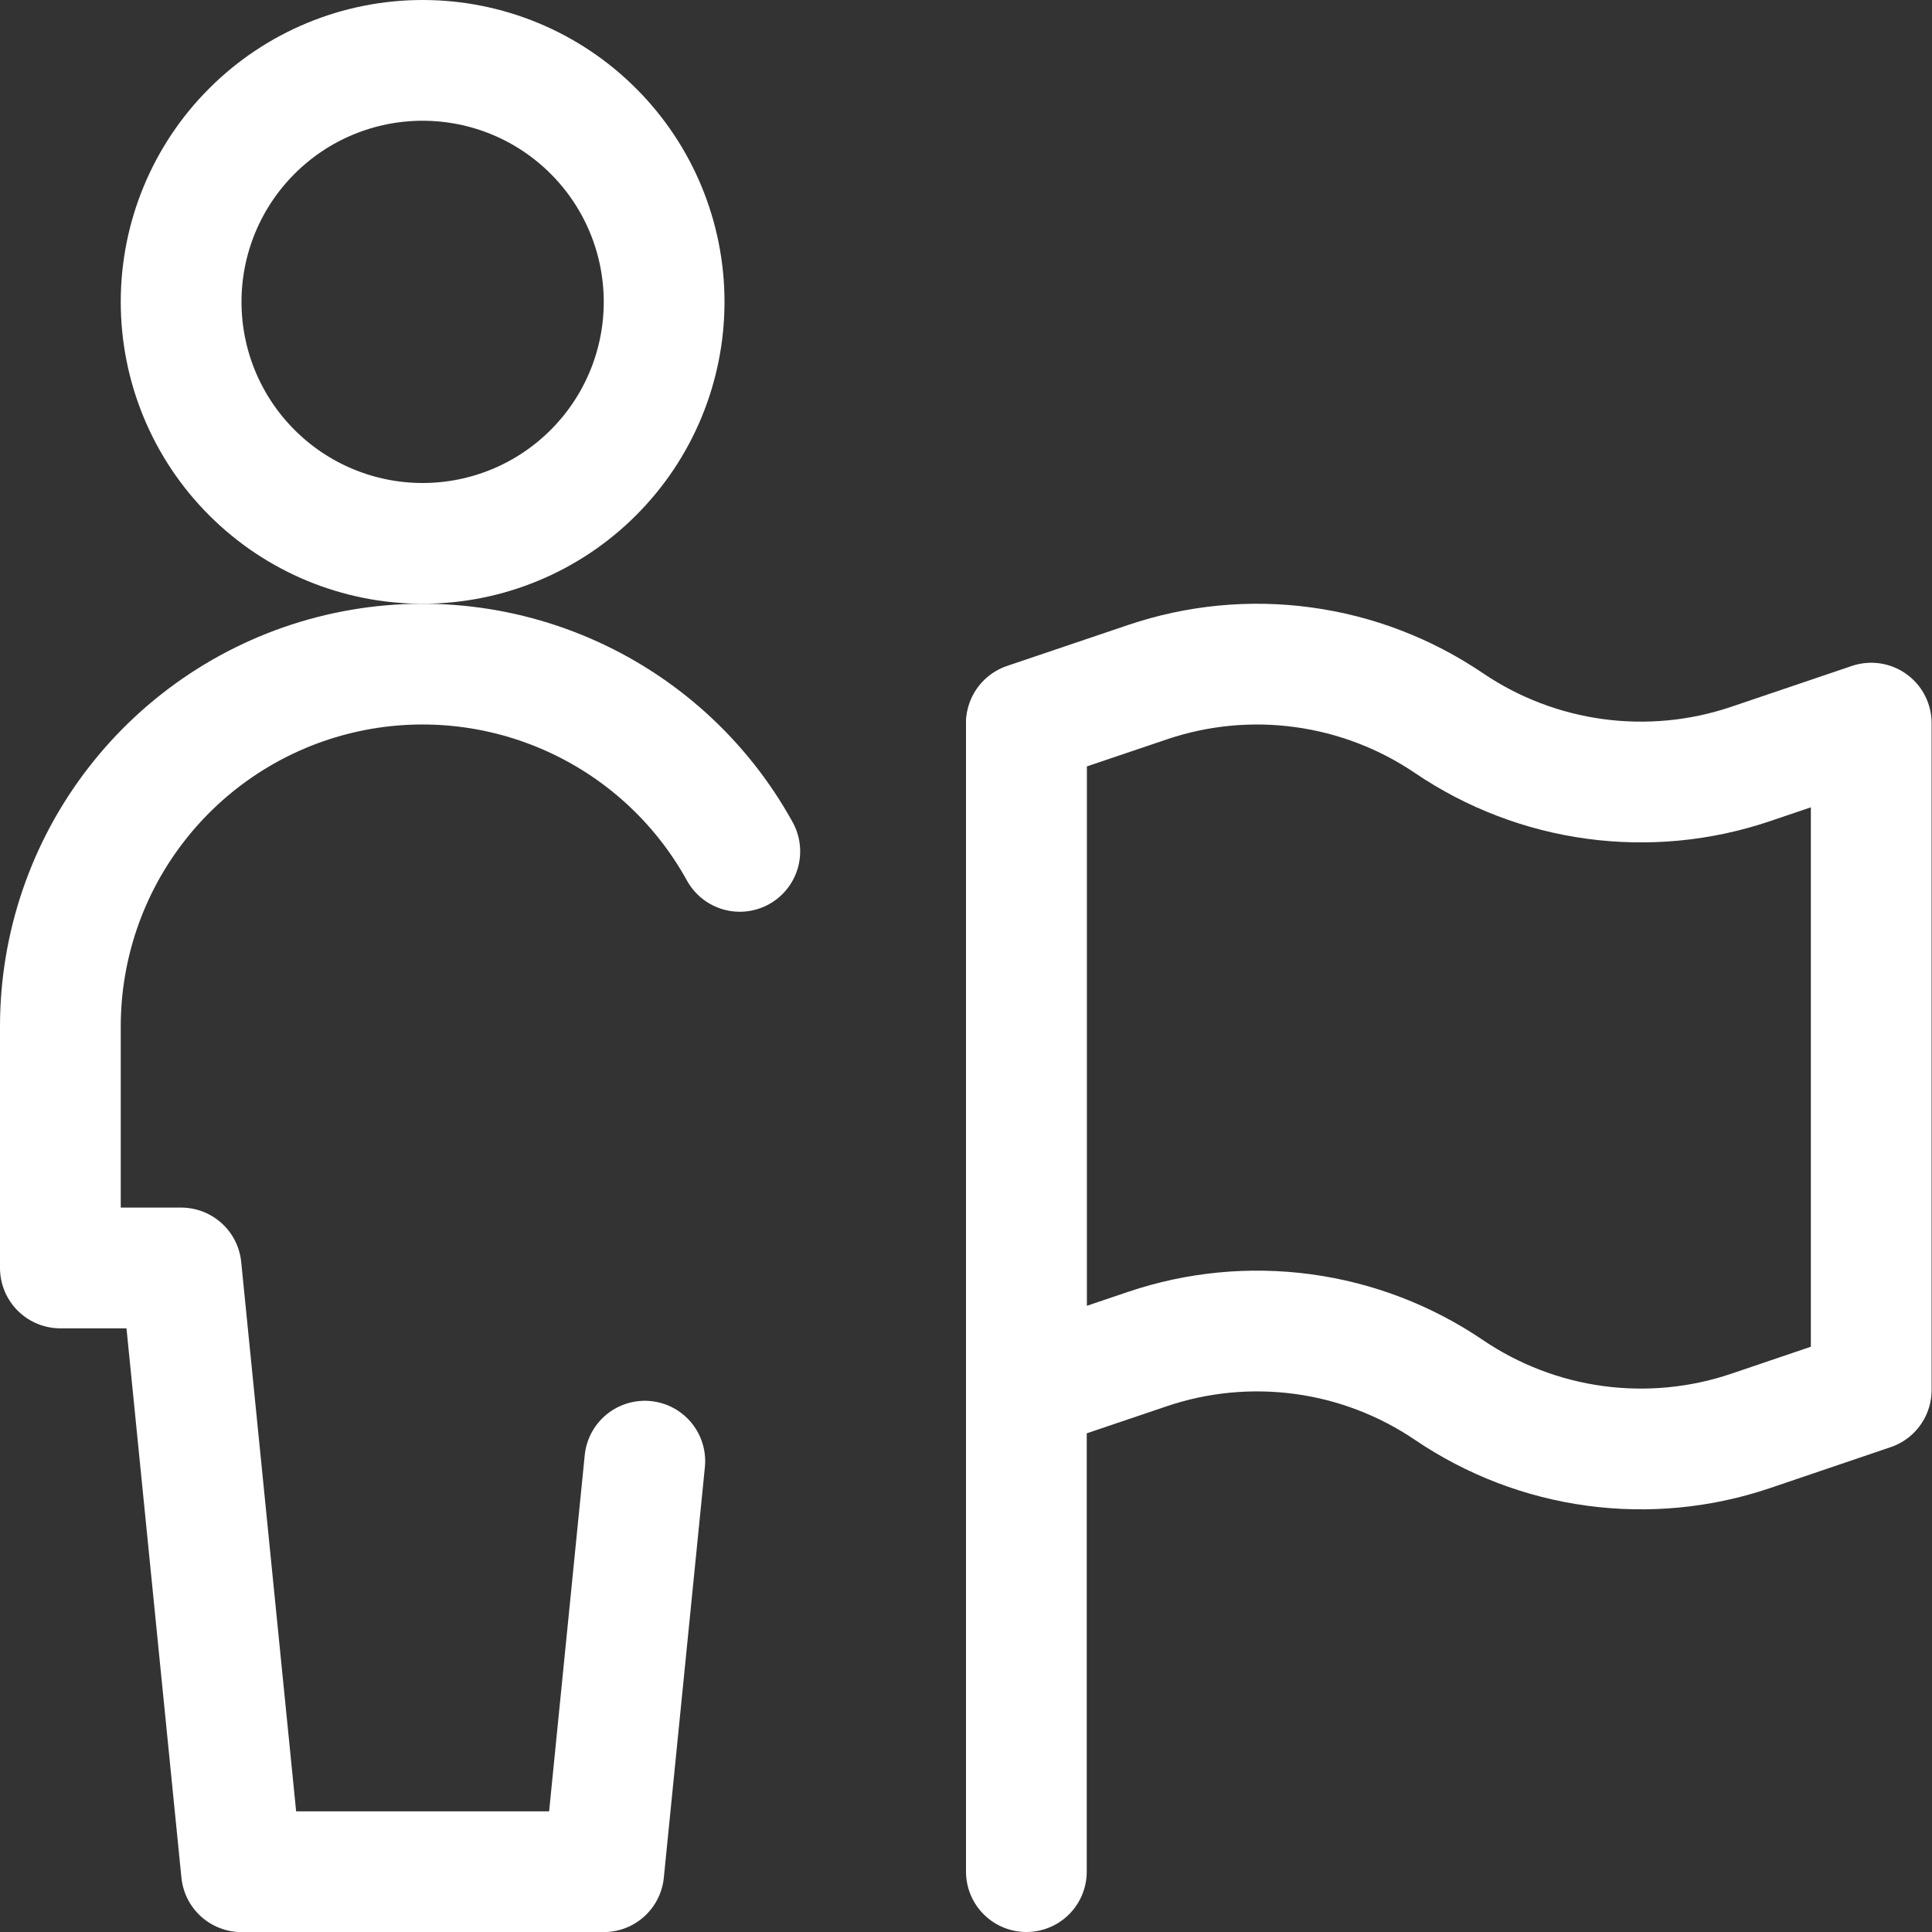 <svg width="24" height="24" viewBox="0 0 24 24" fill="none" xmlns="http://www.w3.org/2000/svg">
<rect x="0" y="0" width="24" height="24" fill="#333333" stroke="none"/>
<g clip-path="url(#clip0_1884_4527)">
<path d="M12.75 9V23.25" stroke="white" stroke-width="1.5" stroke-linecap="round" stroke-linejoin="round"/>
<path d="M12.75 17.267L14.255 16.758C14.876 16.548 15.537 16.485 16.187 16.573C16.837 16.661 17.457 16.899 18 17.267C18.543 17.635 19.163 17.873 19.813 17.961C20.462 18.049 21.124 17.986 21.745 17.776L23.245 17.267V8.983L21.745 9.491C21.124 9.701 20.463 9.764 19.813 9.676C19.163 9.588 18.543 9.351 18 8.983C17.457 8.615 16.837 8.377 16.187 8.289C15.537 8.2 14.876 8.264 14.255 8.474L12.75 8.983V17.267Z" stroke="white" stroke-width="1.5" stroke-linecap="round" stroke-linejoin="round"/>
<path d="M2.25 3.75C2.25 4.546 2.566 5.309 3.129 5.871C3.691 6.434 4.454 6.75 5.25 6.75C6.046 6.75 6.809 6.434 7.371 5.871C7.934 5.309 8.25 4.546 8.25 3.75C8.25 2.954 7.934 2.191 7.371 1.629C6.809 1.066 6.046 0.75 5.25 0.75C4.454 0.75 3.691 1.066 3.129 1.629C2.566 2.191 2.25 2.954 2.25 3.75V3.75Z" stroke="white" stroke-width="1.5" stroke-linecap="round" stroke-linejoin="round"/>
<path d="M9.19 10.576C8.708 9.702 7.949 9.013 7.032 8.618C6.116 8.223 5.094 8.143 4.127 8.392C3.16 8.641 2.304 9.205 1.693 9.994C1.081 10.783 0.75 11.753 0.75 12.751V15.751H2.25L3 23.251H7.5L8.01 18.151" stroke="white" stroke-width="1.5" stroke-linecap="round" stroke-linejoin="round"/>
</g>
<defs>
<clipPath id="clip0_1884_4527">
<rect width="24" height="24" fill="white"/>
</clipPath>
</defs>
</svg>
